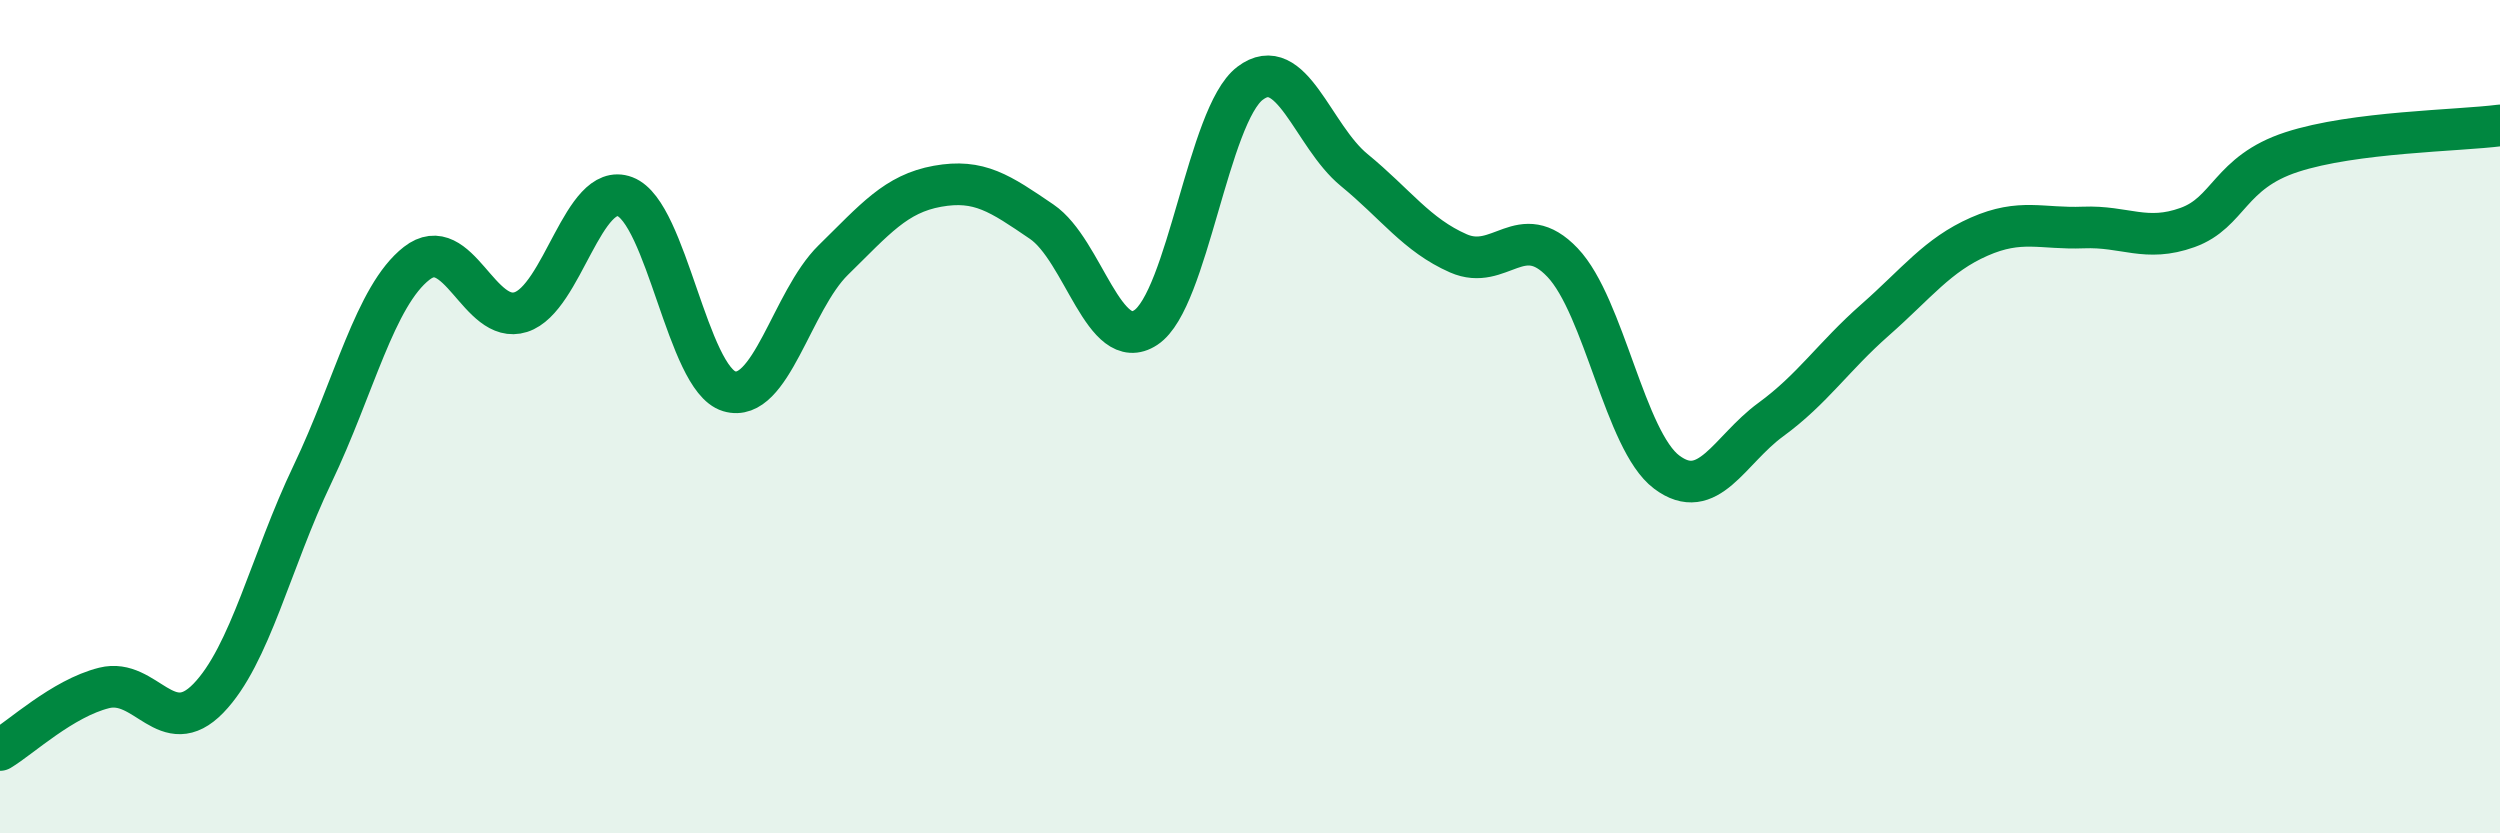 
    <svg width="60" height="20" viewBox="0 0 60 20" xmlns="http://www.w3.org/2000/svg">
      <path
        d="M 0,18 C 0.5,17.7 1.5,16.76 2.5,16.51 C 3.5,16.26 4,17.79 5,16.76 C 6,15.73 6.5,13.47 7.5,11.38 C 8.5,9.29 9,7.1 10,6.32 C 11,5.54 11.5,7.81 12.5,7.49 C 13.5,7.17 14,4.34 15,4.72 C 16,5.1 16.5,9.09 17.5,9.39 C 18.5,9.69 19,7.22 20,6.24 C 21,5.26 21.5,4.65 22.5,4.47 C 23.5,4.29 24,4.64 25,5.32 C 26,6 26.5,8.52 27.5,7.86 C 28.5,7.2 29,2.76 30,2 C 31,1.24 31.5,3.26 32.5,4.08 C 33.5,4.9 34,5.64 35,6.08 C 36,6.52 36.5,5.25 37.5,6.3 C 38.5,7.35 39,10.58 40,11.33 C 41,12.08 41.5,10.8 42.5,10.07 C 43.5,9.34 44,8.56 45,7.68 C 46,6.8 46.5,6.12 47.5,5.68 C 48.5,5.24 49,5.5 50,5.46 C 51,5.42 51.5,5.82 52.5,5.46 C 53.5,5.1 53.5,4.14 55,3.65 C 56.5,3.16 59,3.14 60,3.01L60 20L0 20Z"
        fill="#008740"
        opacity="0.1"
        stroke-linecap="round"
        stroke-linejoin="round"
      />
      <path
        d="M 0,18 C 0.5,17.7 1.5,16.76 2.5,16.51 C 3.5,16.26 4,17.79 5,16.76 C 6,15.73 6.5,13.47 7.5,11.38 C 8.5,9.29 9,7.1 10,6.32 C 11,5.54 11.5,7.81 12.5,7.49 C 13.5,7.17 14,4.34 15,4.72 C 16,5.1 16.5,9.09 17.5,9.39 C 18.5,9.69 19,7.22 20,6.24 C 21,5.26 21.5,4.65 22.5,4.47 C 23.5,4.29 24,4.64 25,5.32 C 26,6 26.5,8.52 27.5,7.86 C 28.5,7.2 29,2.76 30,2 C 31,1.24 31.5,3.26 32.5,4.08 C 33.5,4.9 34,5.64 35,6.08 C 36,6.52 36.5,5.25 37.5,6.3 C 38.5,7.35 39,10.58 40,11.33 C 41,12.08 41.5,10.8 42.5,10.07 C 43.5,9.34 44,8.56 45,7.68 C 46,6.8 46.5,6.12 47.5,5.68 C 48.5,5.24 49,5.5 50,5.46 C 51,5.42 51.5,5.82 52.5,5.46 C 53.5,5.1 53.5,4.14 55,3.65 C 56.5,3.16 59,3.14 60,3.01"
        stroke="#008740"
        stroke-width="1"
        fill="none"
        stroke-linecap="round"
        stroke-linejoin="round"
      />
    </svg>
  
